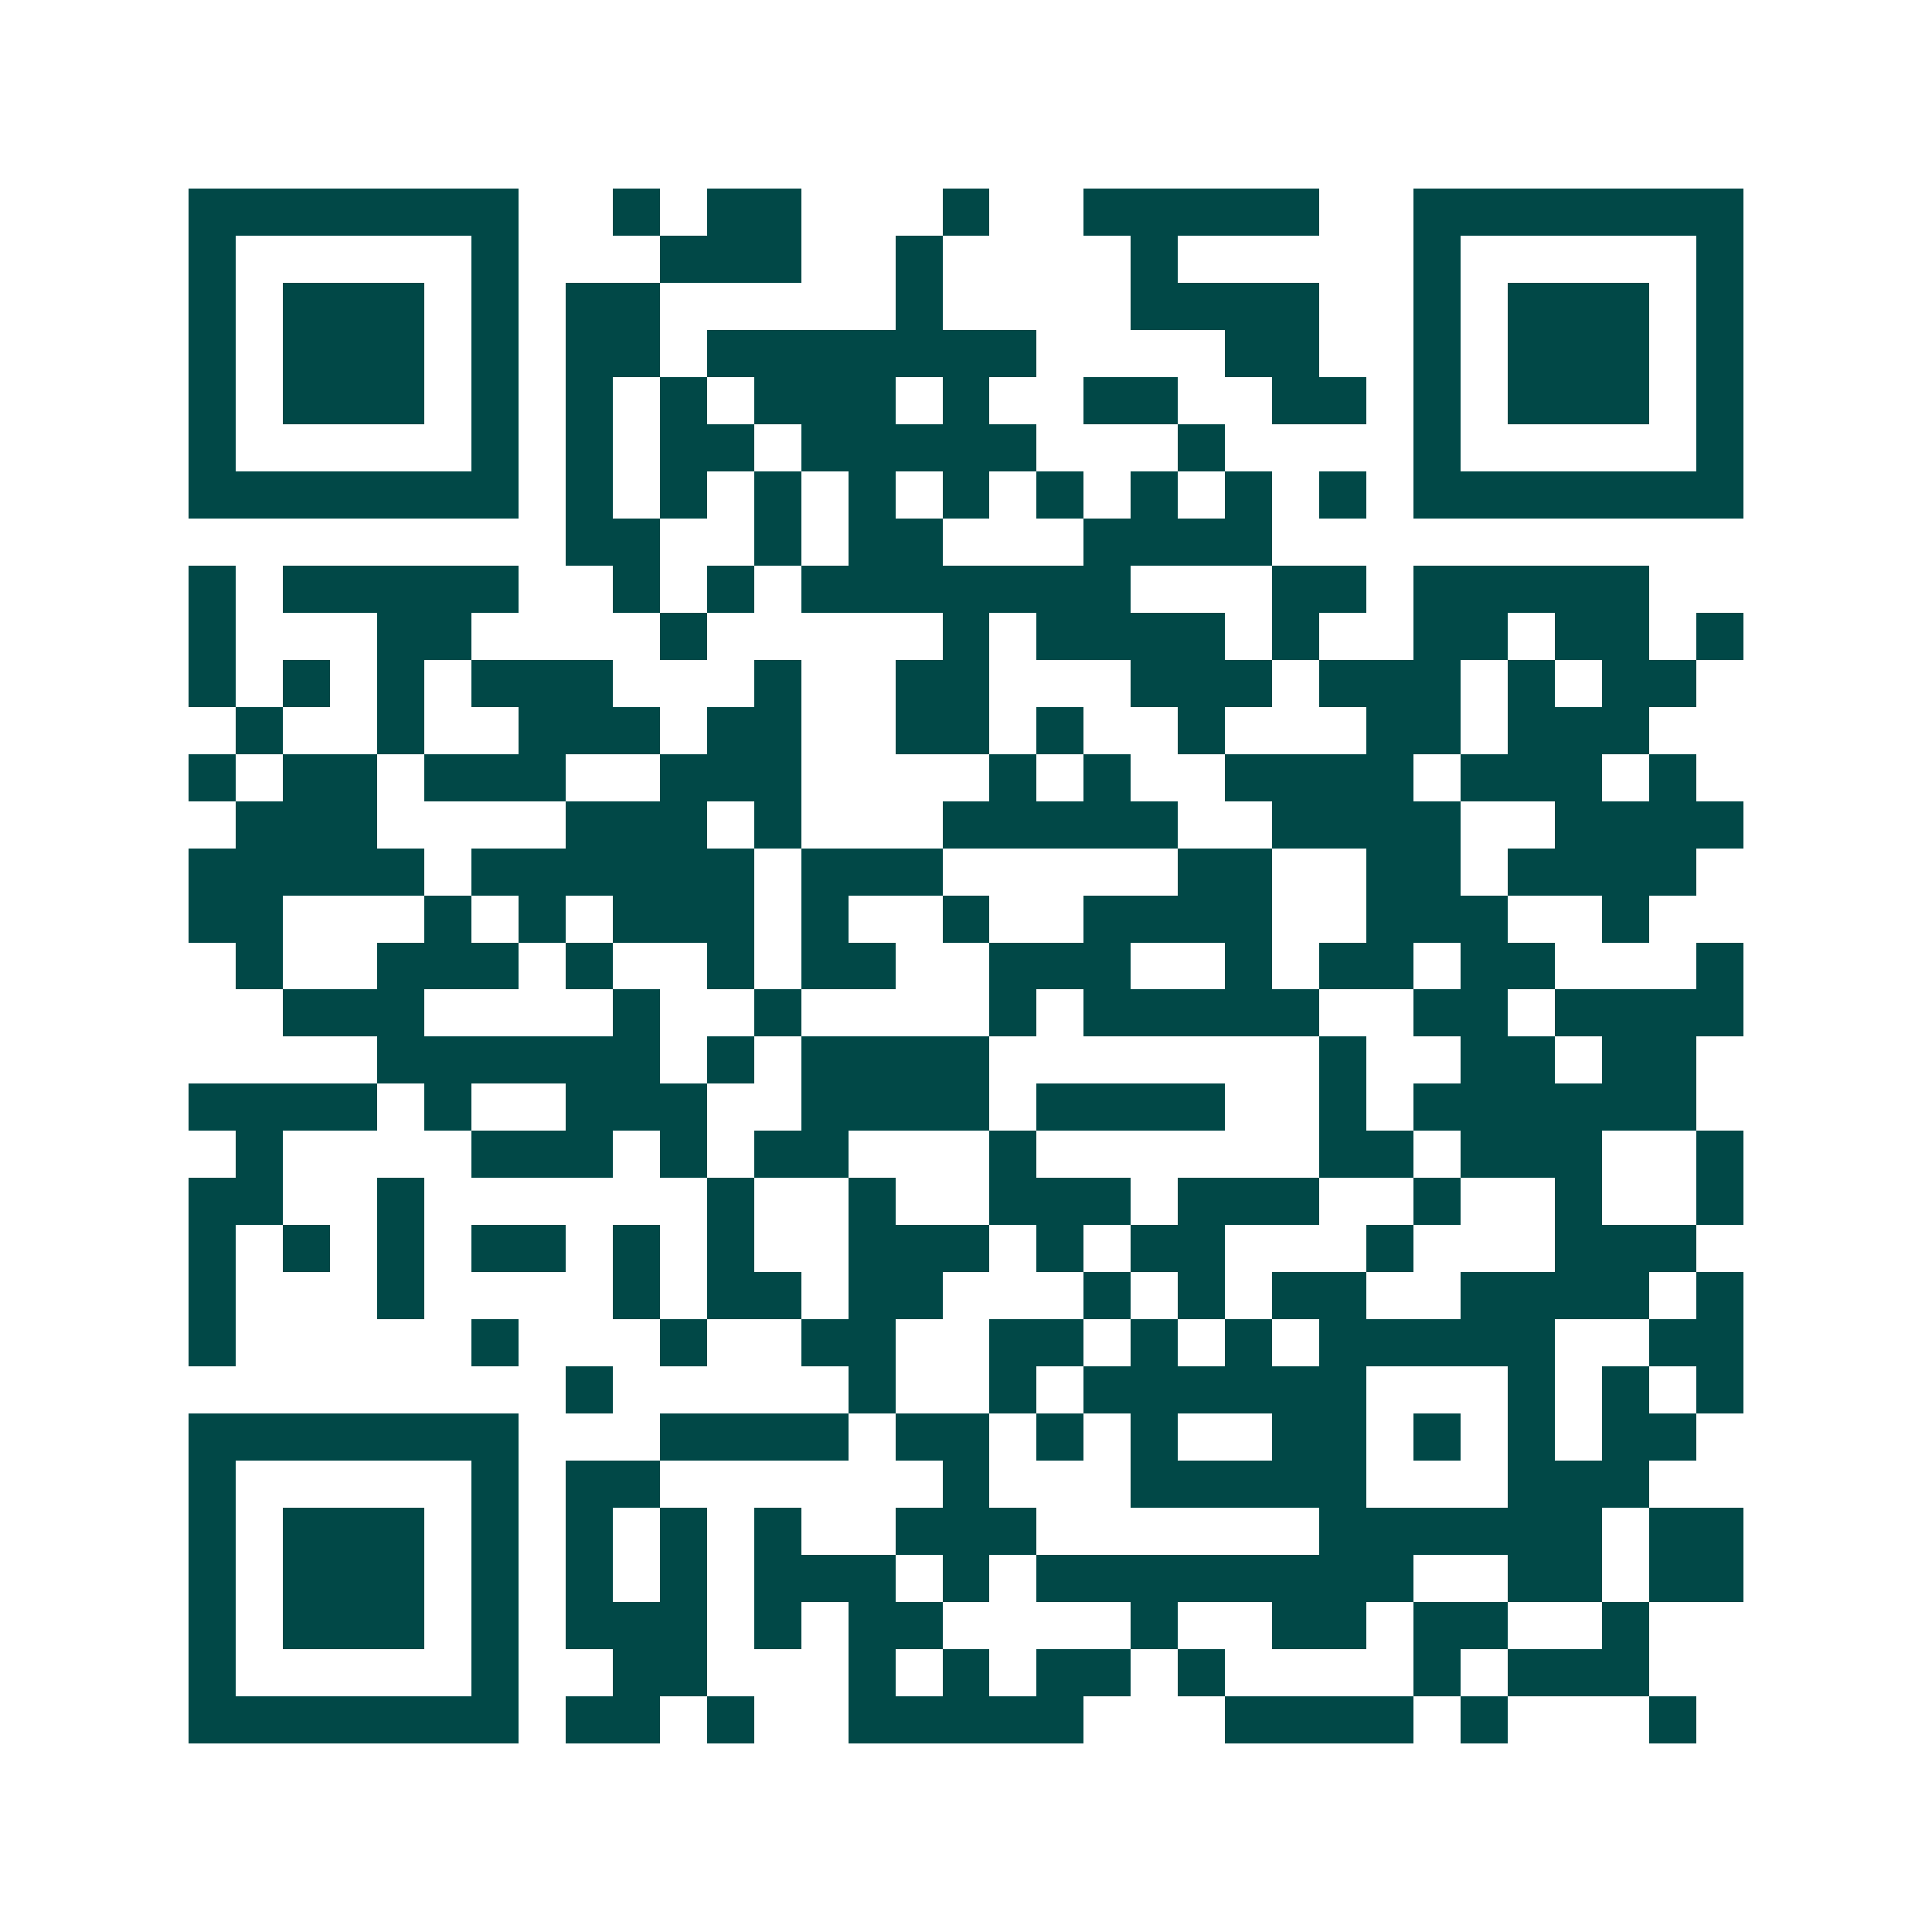 <svg xmlns="http://www.w3.org/2000/svg" width="200" height="200" viewBox="0 0 41 41" shape-rendering="crispEdges"><path fill="#ffffff" d="M0 0h41v41H0z"/><path stroke="#014847" d="M4 4.5h7m2 0h1m1 0h2m3 0h1m2 0h5m2 0h7M4 5.5h1m5 0h1m3 0h3m2 0h1m4 0h1m5 0h1m5 0h1M4 6.5h1m1 0h3m1 0h1m1 0h2m5 0h1m4 0h4m2 0h1m1 0h3m1 0h1M4 7.5h1m1 0h3m1 0h1m1 0h2m1 0h7m4 0h2m2 0h1m1 0h3m1 0h1M4 8.5h1m1 0h3m1 0h1m1 0h1m1 0h1m1 0h3m1 0h1m2 0h2m2 0h2m1 0h1m1 0h3m1 0h1M4 9.5h1m5 0h1m1 0h1m1 0h2m1 0h5m3 0h1m4 0h1m5 0h1M4 10.5h7m1 0h1m1 0h1m1 0h1m1 0h1m1 0h1m1 0h1m1 0h1m1 0h1m1 0h1m1 0h7M12 11.5h2m2 0h1m1 0h2m3 0h4M4 12.5h1m1 0h5m2 0h1m1 0h1m1 0h7m3 0h2m1 0h5M4 13.5h1m3 0h2m4 0h1m5 0h1m1 0h4m1 0h1m2 0h2m1 0h2m1 0h1M4 14.5h1m1 0h1m1 0h1m1 0h3m3 0h1m2 0h2m3 0h3m1 0h3m1 0h1m1 0h2M5 15.5h1m2 0h1m2 0h3m1 0h2m2 0h2m1 0h1m2 0h1m3 0h2m1 0h3M4 16.5h1m1 0h2m1 0h3m2 0h3m4 0h1m1 0h1m2 0h4m1 0h3m1 0h1M5 17.5h3m4 0h3m1 0h1m3 0h5m2 0h4m2 0h4M4 18.5h5m1 0h6m1 0h3m5 0h2m2 0h2m1 0h4M4 19.5h2m3 0h1m1 0h1m1 0h3m1 0h1m2 0h1m2 0h4m2 0h3m2 0h1M5 20.5h1m2 0h3m1 0h1m2 0h1m1 0h2m2 0h3m2 0h1m1 0h2m1 0h2m3 0h1M6 21.5h3m4 0h1m2 0h1m4 0h1m1 0h5m2 0h2m1 0h4M8 22.5h6m1 0h1m1 0h4m7 0h1m2 0h2m1 0h2M4 23.5h4m1 0h1m2 0h3m2 0h4m1 0h4m2 0h1m1 0h6M5 24.5h1m4 0h3m1 0h1m1 0h2m3 0h1m6 0h2m1 0h3m2 0h1M4 25.5h2m2 0h1m6 0h1m2 0h1m2 0h3m1 0h3m2 0h1m2 0h1m2 0h1M4 26.5h1m1 0h1m1 0h1m1 0h2m1 0h1m1 0h1m2 0h3m1 0h1m1 0h2m3 0h1m3 0h3M4 27.5h1m3 0h1m4 0h1m1 0h2m1 0h2m3 0h1m1 0h1m1 0h2m2 0h4m1 0h1M4 28.5h1m5 0h1m3 0h1m2 0h2m2 0h2m1 0h1m1 0h1m1 0h5m2 0h2M12 29.5h1m5 0h1m2 0h1m1 0h6m3 0h1m1 0h1m1 0h1M4 30.5h7m3 0h4m1 0h2m1 0h1m1 0h1m2 0h2m1 0h1m1 0h1m1 0h2M4 31.5h1m5 0h1m1 0h2m6 0h1m3 0h5m3 0h3M4 32.5h1m1 0h3m1 0h1m1 0h1m1 0h1m1 0h1m2 0h3m6 0h6m1 0h2M4 33.5h1m1 0h3m1 0h1m1 0h1m1 0h1m1 0h3m1 0h1m1 0h8m2 0h2m1 0h2M4 34.5h1m1 0h3m1 0h1m1 0h3m1 0h1m1 0h2m4 0h1m2 0h2m1 0h2m2 0h1M4 35.5h1m5 0h1m2 0h2m3 0h1m1 0h1m1 0h2m1 0h1m4 0h1m1 0h3M4 36.5h7m1 0h2m1 0h1m2 0h5m3 0h4m1 0h1m3 0h1"/></svg>
